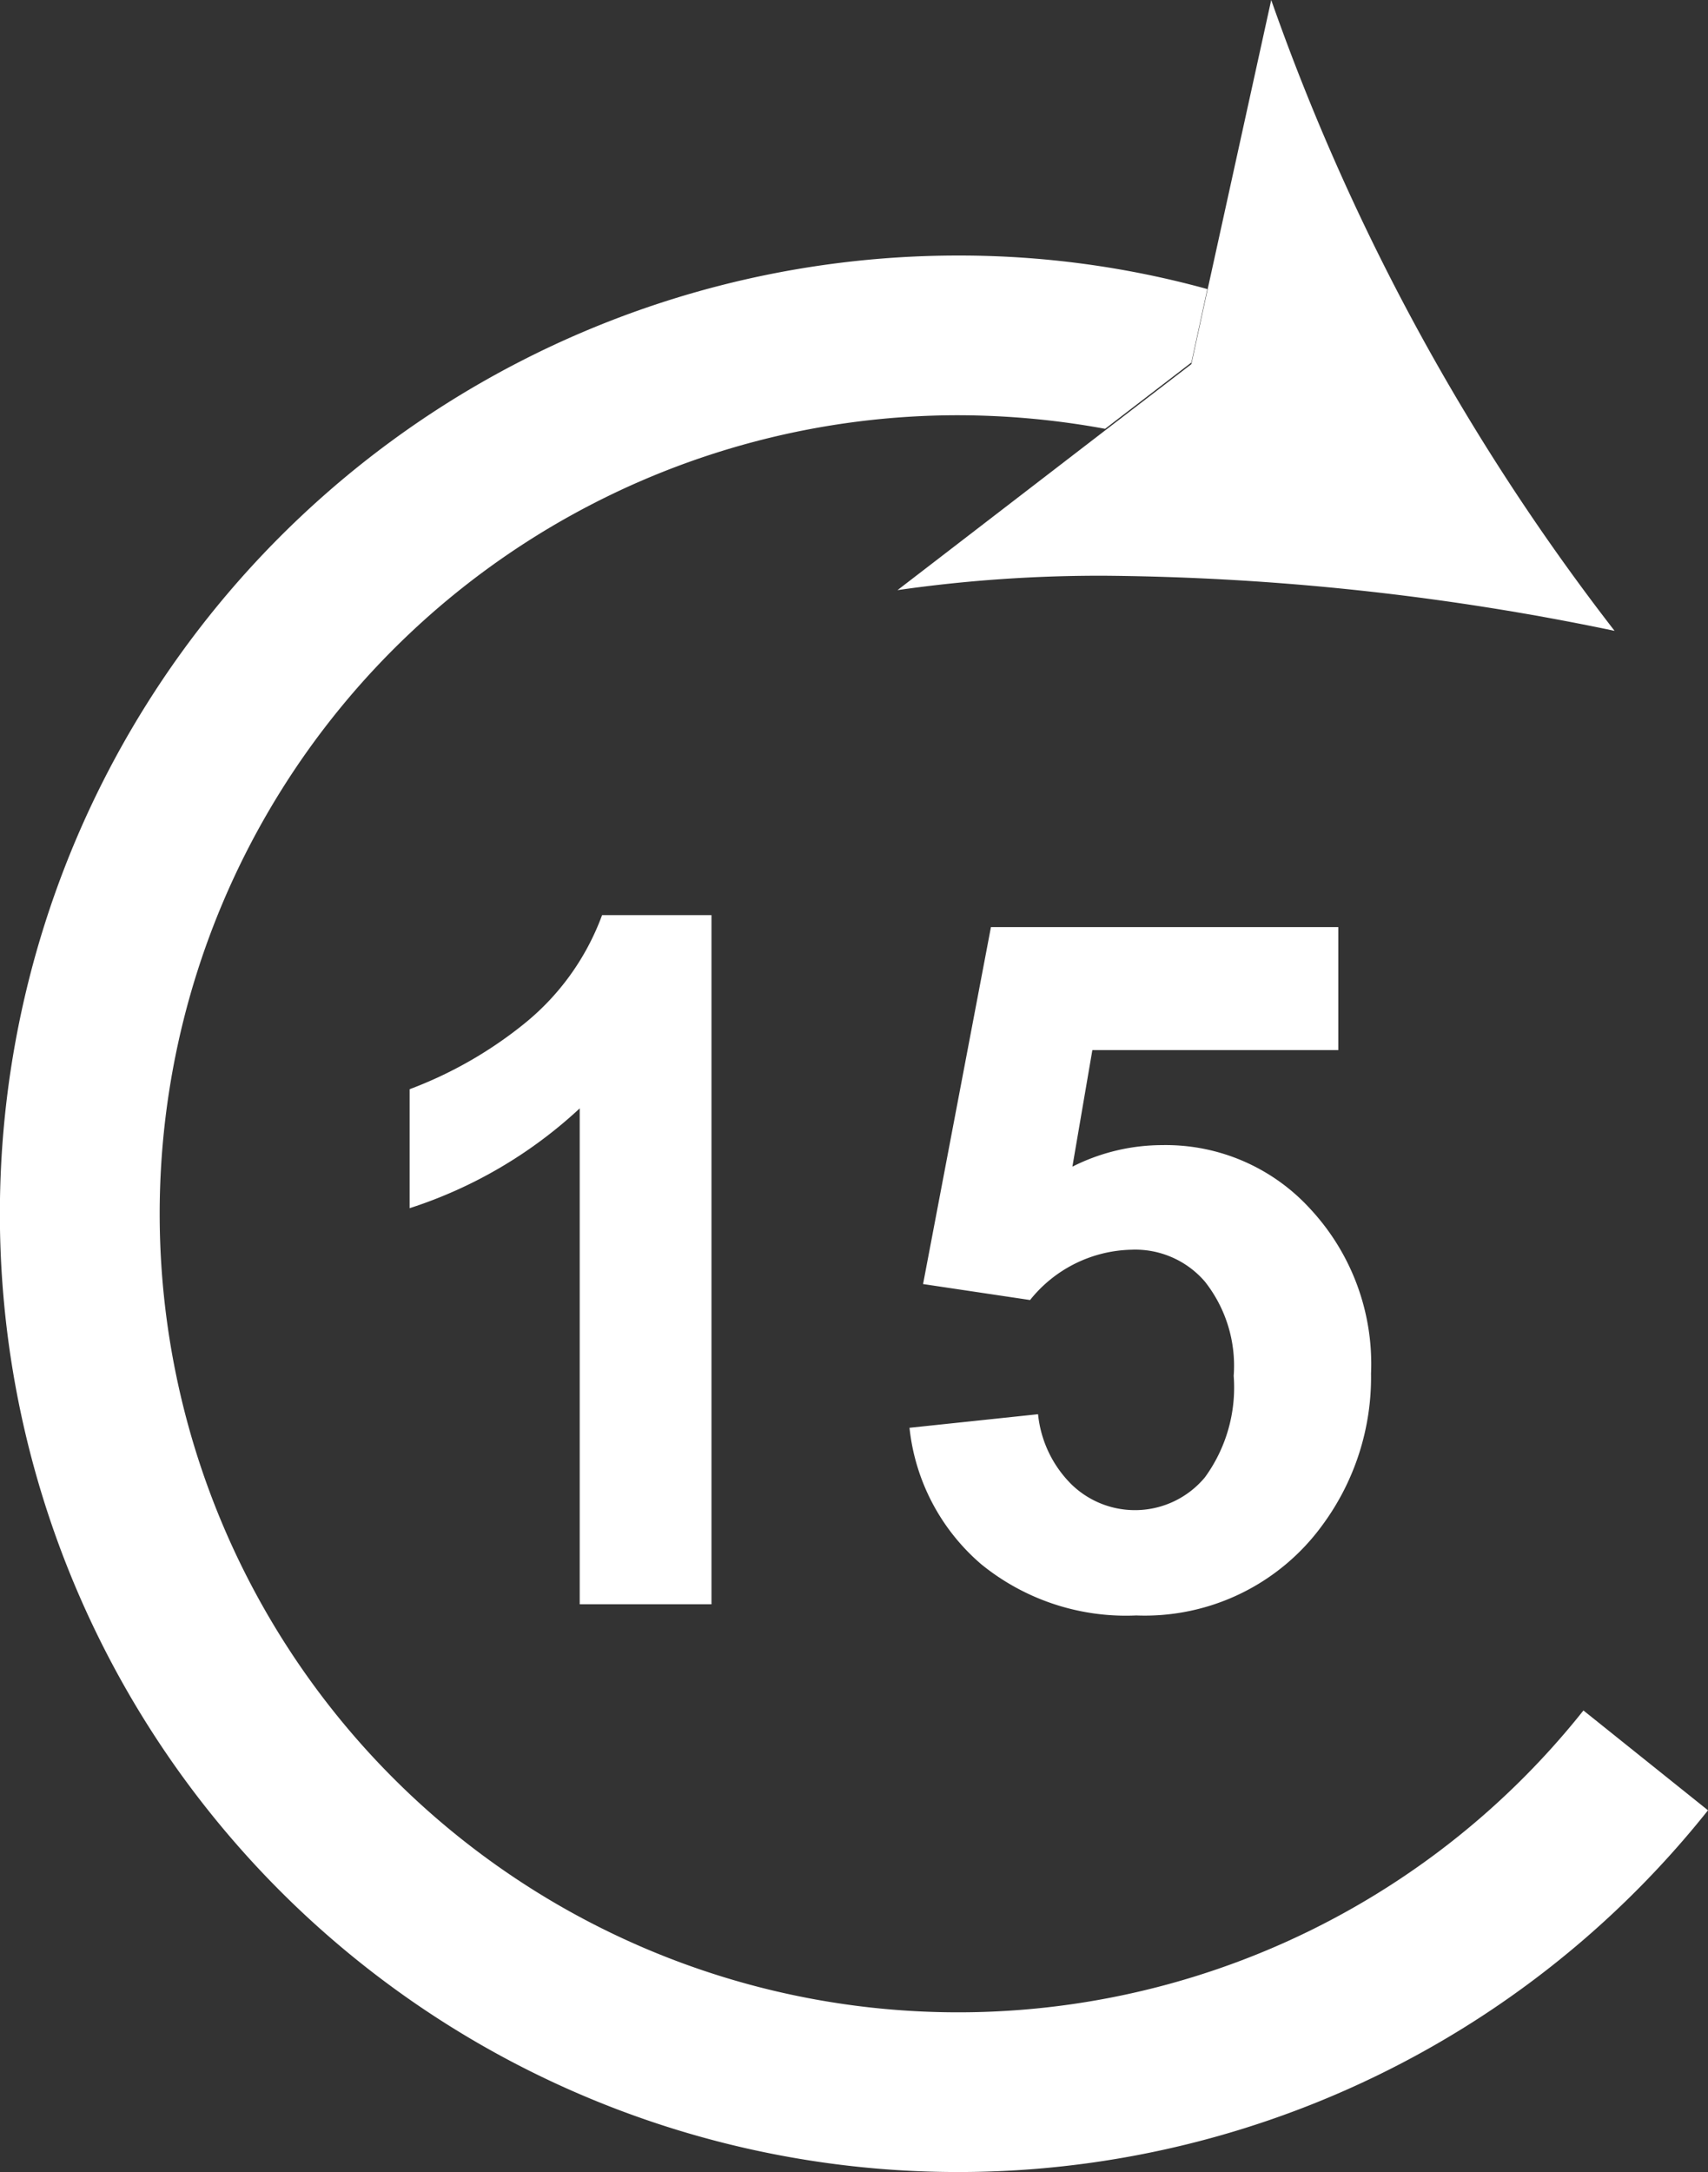 <svg xmlns="http://www.w3.org/2000/svg" xmlns:xlink="http://www.w3.org/1999/xlink" viewBox="0 0 21.39 27.2"><rect x="0" y="0" width="21.39" height="27.2" fill="#333333" stroke="none"/><defs><clipPath id="clip-path"><rect width="21.39" height="27.2" style="fill:none"/></clipPath></defs><g id="Layer_2" data-name="Layer 2"><g id="Layer_1-2" data-name="Layer 1"><g style="isolation:isolate"><g style="clip-path:url(#clip-path)"><path d="M12,3.2a11.68,11.68,0,0,1,3.12.42l-.2.92-1.08.83A10.24,10.24,0,0,0,12,5.2a10,10,0,1,0,7.83,16.22l1.56,1.25A12,12,0,1,1,12,3.2" style="fill:#fff"/><path d="M15.92,0a28.08,28.08,0,0,0,4.3,7.9,32.37,32.37,0,0,0-6.37-.69,17.83,17.83,0,0,0-2.61.18l2.6-2,1.08-.83.2-.92L15.92,0" style="fill:#fff"/></g></g><path d="M8.91,20.09H7.26V13.88a5.69,5.69,0,0,1-2.13,1.25V13.64a5.17,5.17,0,0,0,1.41-.8,3.14,3.14,0,0,0,1-1.38H8.91Z" style="fill:#fff"/><path d="M11.39,17.88,13,17.71a1.44,1.44,0,0,0,.42.88,1.14,1.14,0,0,0,1.67-.09,1.91,1.91,0,0,0,.36-1.27,1.7,1.7,0,0,0-.36-1.18,1.15,1.15,0,0,0-.92-.4,1.67,1.67,0,0,0-1.27.63l-1.34-.2.85-4.47h4.35v1.54H13.68l-.25,1.46a2.5,2.5,0,0,1,1.12-.27,2.45,2.45,0,0,1,1.86.8,2.85,2.85,0,0,1,.76,2.06,3.12,3.12,0,0,1-.61,1.9,2.75,2.75,0,0,1-2.33,1.13,2.87,2.87,0,0,1-1.94-.64A2.61,2.61,0,0,1,11.39,17.88Z" style="fill:#fff"/></g></g></svg>